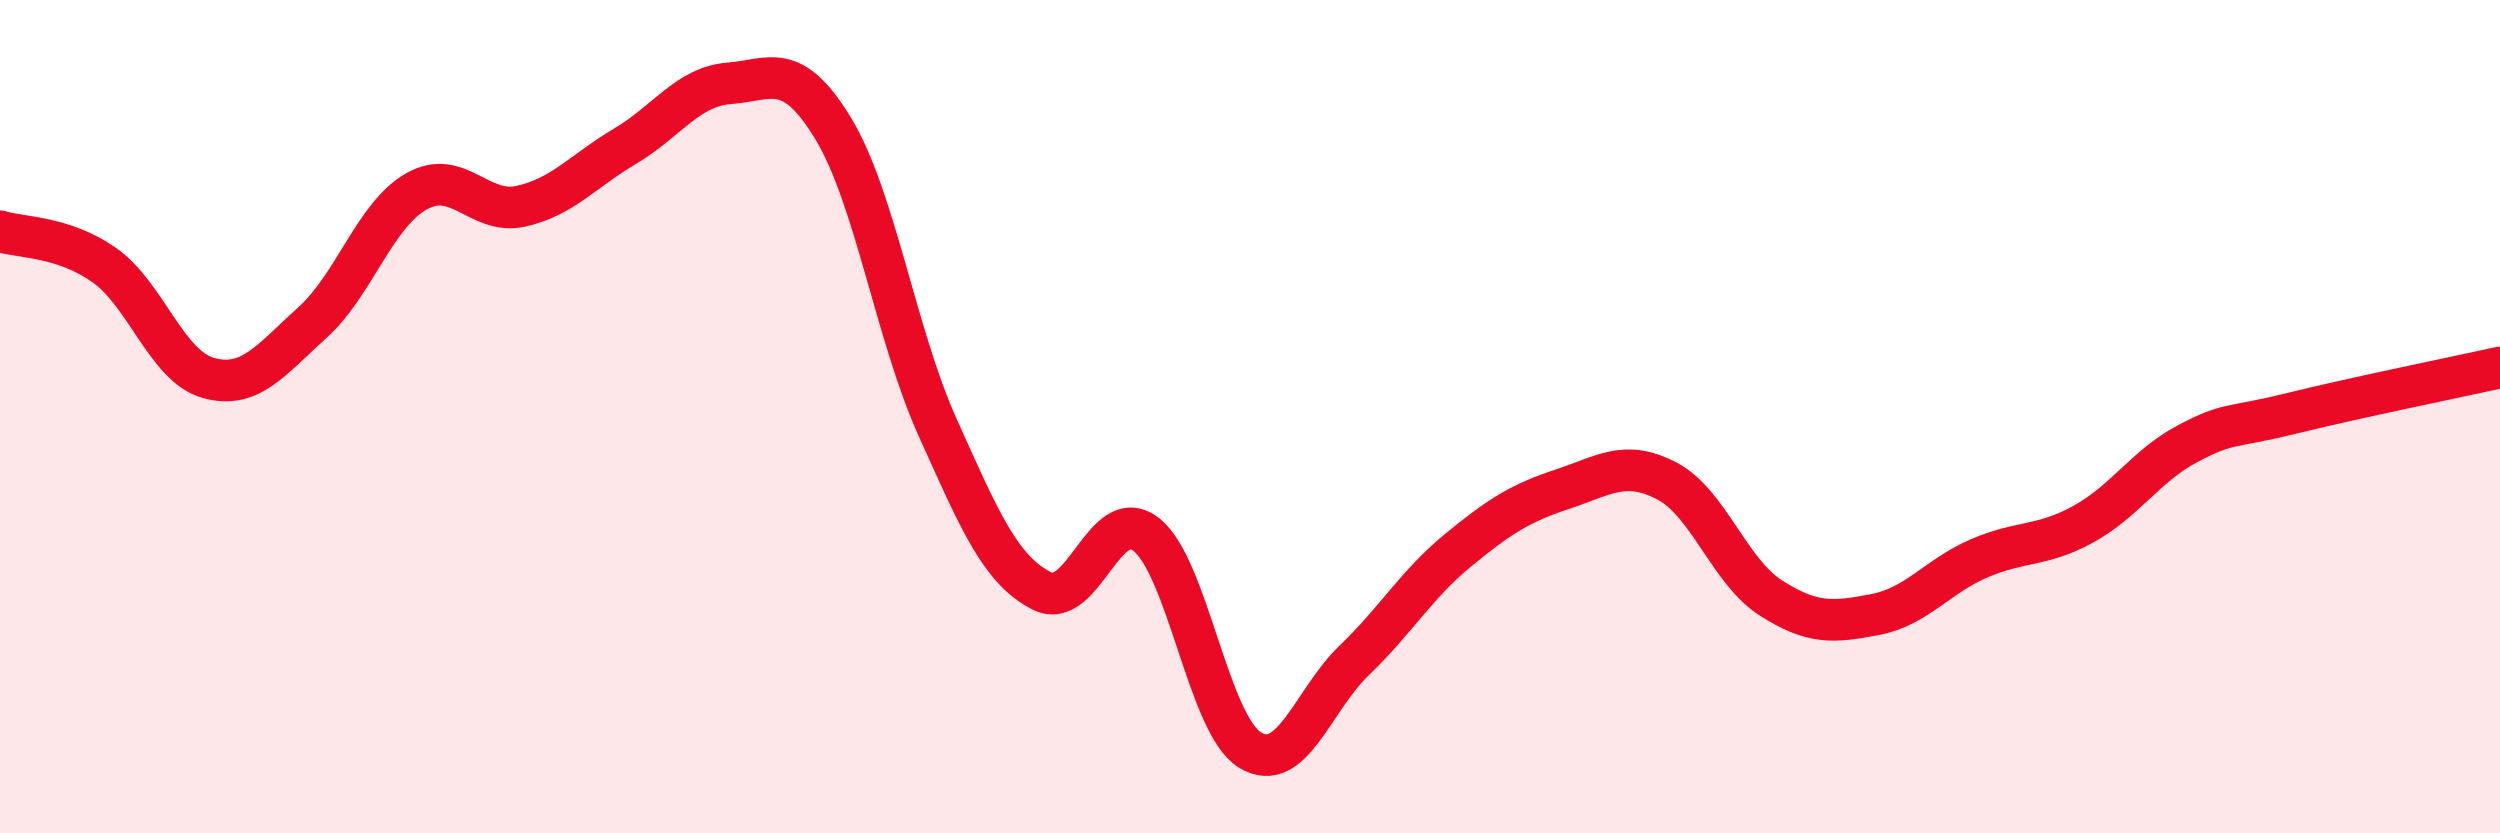 
    <svg width="60" height="20" viewBox="0 0 60 20" xmlns="http://www.w3.org/2000/svg">
      <path
        d="M 0,5.55 C 0.5,5.71 1.5,5.66 2.5,6.36 C 3.5,7.06 4,8.79 5,9.07 C 6,9.35 6.5,8.64 7.5,7.74 C 8.5,6.84 9,5.15 10,4.59 C 11,4.03 11.5,5.17 12.5,4.95 C 13.5,4.73 14,4.1 15,3.51 C 16,2.92 16.5,2.08 17.5,2 C 18.5,1.92 19,1.44 20,3.09 C 21,4.74 21.5,8.03 22.5,10.25 C 23.5,12.47 24,13.67 25,14.18 C 26,14.69 26.5,12.06 27.5,12.82 C 28.5,13.58 29,17.39 30,18 C 31,18.61 31.5,16.81 32.5,15.85 C 33.5,14.89 34,14.02 35,13.2 C 36,12.38 36.5,12.07 37.5,11.74 C 38.5,11.41 39,11.02 40,11.54 C 41,12.06 41.5,13.71 42.5,14.35 C 43.5,14.99 44,14.94 45,14.75 C 46,14.56 46.5,13.83 47.5,13.4 C 48.5,12.97 49,13.13 50,12.58 C 51,12.03 51.5,11.18 52.5,10.65 C 53.5,10.12 53.5,10.29 55,9.92 C 56.5,9.55 59,9.04 60,8.82L60 20L0 20Z"
        fill="#EB0A25"
        opacity="0.1"
        stroke-linecap="round"
        stroke-linejoin="round"
      />
      <path
        d="M 0,5.55 C 0.5,5.71 1.5,5.66 2.5,6.36 C 3.5,7.06 4,8.79 5,9.07 C 6,9.35 6.5,8.64 7.5,7.74 C 8.5,6.84 9,5.15 10,4.59 C 11,4.03 11.5,5.17 12.5,4.95 C 13.5,4.73 14,4.1 15,3.51 C 16,2.92 16.5,2.08 17.5,2 C 18.5,1.92 19,1.44 20,3.09 C 21,4.74 21.5,8.03 22.5,10.25 C 23.5,12.47 24,13.67 25,14.18 C 26,14.69 26.5,12.06 27.5,12.82 C 28.5,13.58 29,17.39 30,18 C 31,18.61 31.5,16.81 32.5,15.85 C 33.5,14.89 34,14.02 35,13.2 C 36,12.38 36.5,12.07 37.5,11.74 C 38.5,11.41 39,11.02 40,11.54 C 41,12.06 41.5,13.71 42.5,14.35 C 43.5,14.99 44,14.94 45,14.75 C 46,14.56 46.5,13.83 47.5,13.4 C 48.5,12.97 49,13.13 50,12.58 C 51,12.03 51.5,11.18 52.5,10.65 C 53.5,10.12 53.5,10.29 55,9.92 C 56.5,9.55 59,9.04 60,8.82"
        stroke="#EB0A25"
        stroke-width="1"
        fill="none"
        stroke-linecap="round"
        stroke-linejoin="round"
      />
    </svg>
  